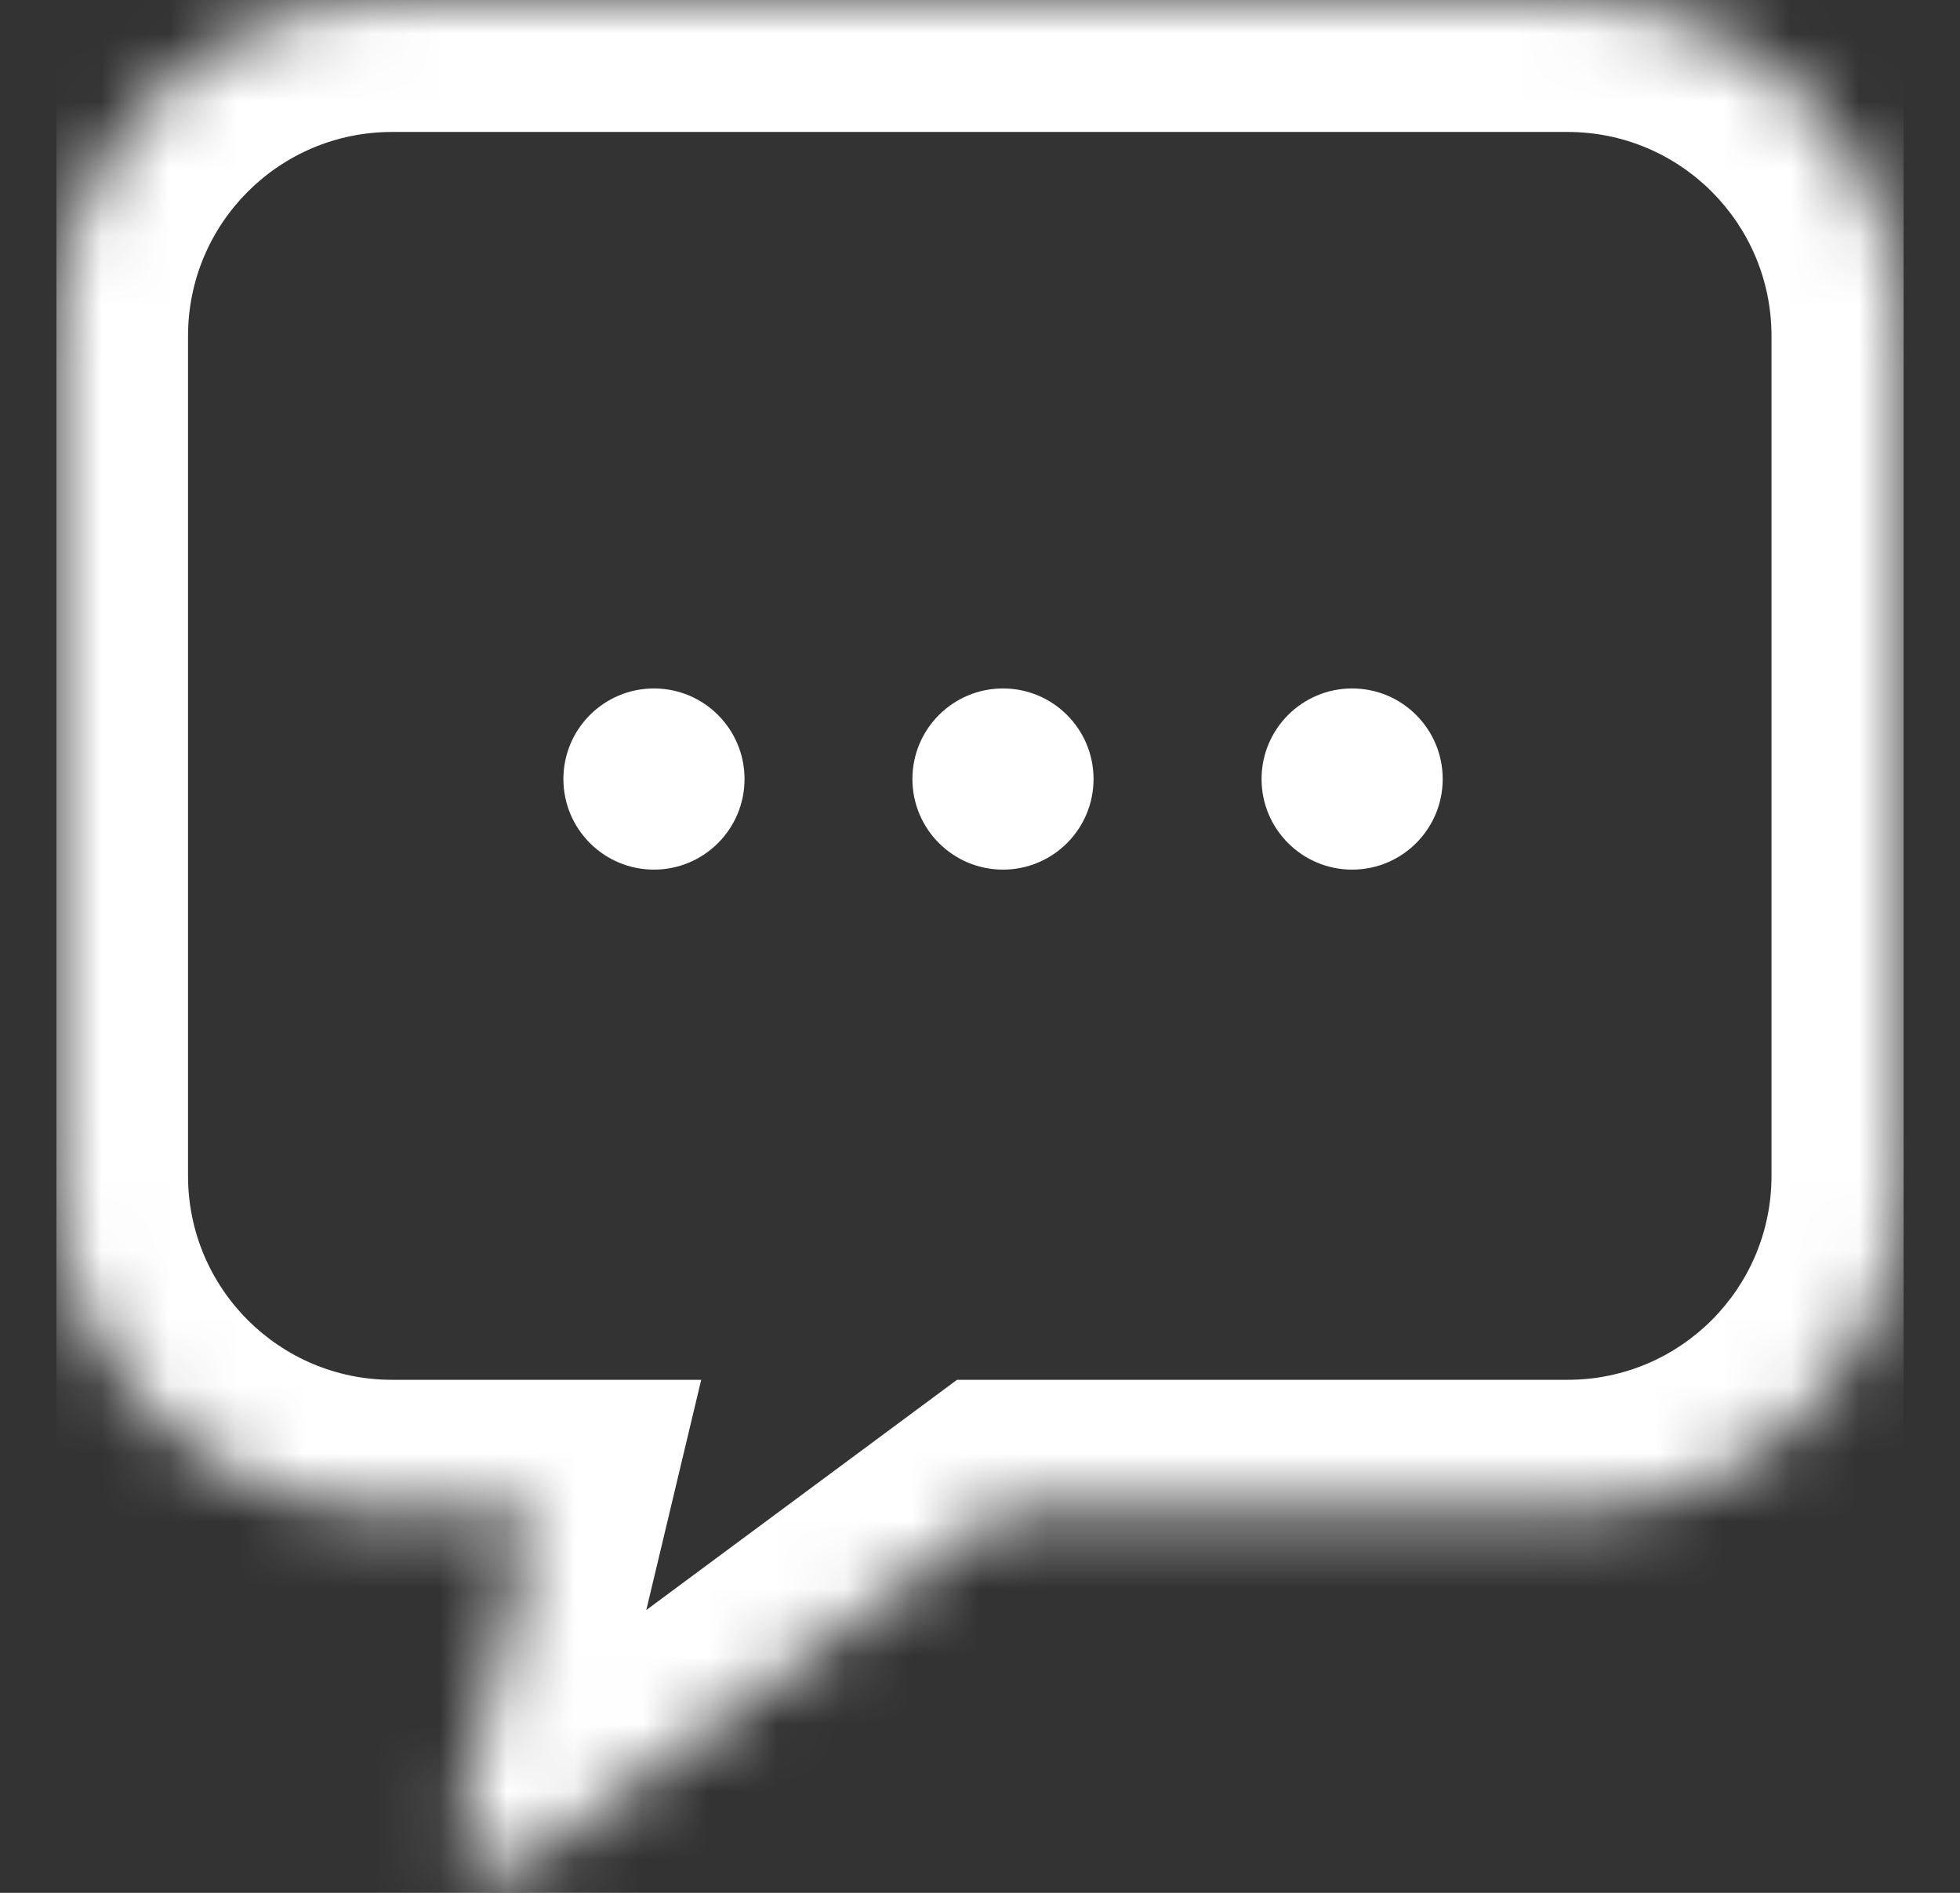 <svg width="29" height="28" viewBox="0 0 29 28" fill="none" xmlns="http://www.w3.org/2000/svg">
<rect x="0" y="0" width="29" height="28" fill="#333333" stroke="none"/>
<g clip-path="url(#clip0_4825_41182)">
<mask id="path-1-inside-1_4825_41182" fill="white">
<path fill-rule="evenodd" clip-rule="evenodd" d="M5.8 0C3.055 0 0.83 2.225 0.83 4.97V17.394C0.83 20.139 3.055 22.364 5.8 22.364H7.902L6.815 26.916C6.681 27.48 7.324 27.905 7.789 27.56L14.804 22.364H23.194C25.938 22.364 28.163 20.139 28.163 17.394V4.97C28.163 2.225 25.938 0 23.194 0H5.8Z"/>
</mask>
<path d="M7.902 22.364L9.801 22.817L10.375 20.411H7.902V22.364ZM6.815 26.916L4.916 26.463L4.916 26.463L6.815 26.916ZM7.789 27.56L8.952 29.129L8.952 29.129L7.789 27.56ZM14.804 22.364V20.411H14.16L13.642 20.795L14.804 22.364ZM2.782 4.97C2.782 3.303 4.133 1.952 5.8 1.952V-1.952C1.977 -1.952 -1.122 1.147 -1.122 4.97H2.782ZM2.782 17.394V4.97H-1.122V17.394H2.782ZM5.8 20.411C4.133 20.411 2.782 19.06 2.782 17.394H-1.122C-1.122 21.217 1.977 24.316 5.8 24.316V20.411ZM7.902 20.411H5.8V24.316H7.902V20.411ZM6.003 21.911L4.916 26.463L8.715 27.369L9.801 22.817L6.003 21.911ZM4.916 26.463C4.359 28.799 7.022 30.558 8.952 29.129L6.627 25.991C7.626 25.252 9.003 26.161 8.715 27.369L4.916 26.463ZM8.952 29.129L15.966 23.933L13.642 20.795L6.627 25.991L8.952 29.129ZM23.194 20.411H14.804V24.316H23.194V20.411ZM26.211 17.394C26.211 19.06 24.86 20.411 23.194 20.411V24.316C27.017 24.316 30.116 21.217 30.116 17.394H26.211ZM26.211 4.97V17.394H30.116V4.97H26.211ZM23.194 1.952C24.86 1.952 26.211 3.303 26.211 4.97H30.116C30.116 1.147 27.017 -1.952 23.194 -1.952V1.952ZM5.8 1.952H23.194V-1.952H5.8V1.952Z" fill="white" mask="url(#path-1-inside-1_4825_41182)"/>
<circle cx="9.676" cy="11.524" r="1.34" fill="white"/>
<circle cx="14.84" cy="11.524" r="1.34" fill="white"/>
<circle cx="20.006" cy="11.524" r="1.34" fill="white"/>
</g>
<defs>
<clipPath id="clip0_4825_41182">
<rect width="27.333" height="28" fill="white" transform="translate(0.834)"/>
</clipPath>
</defs>
</svg>
